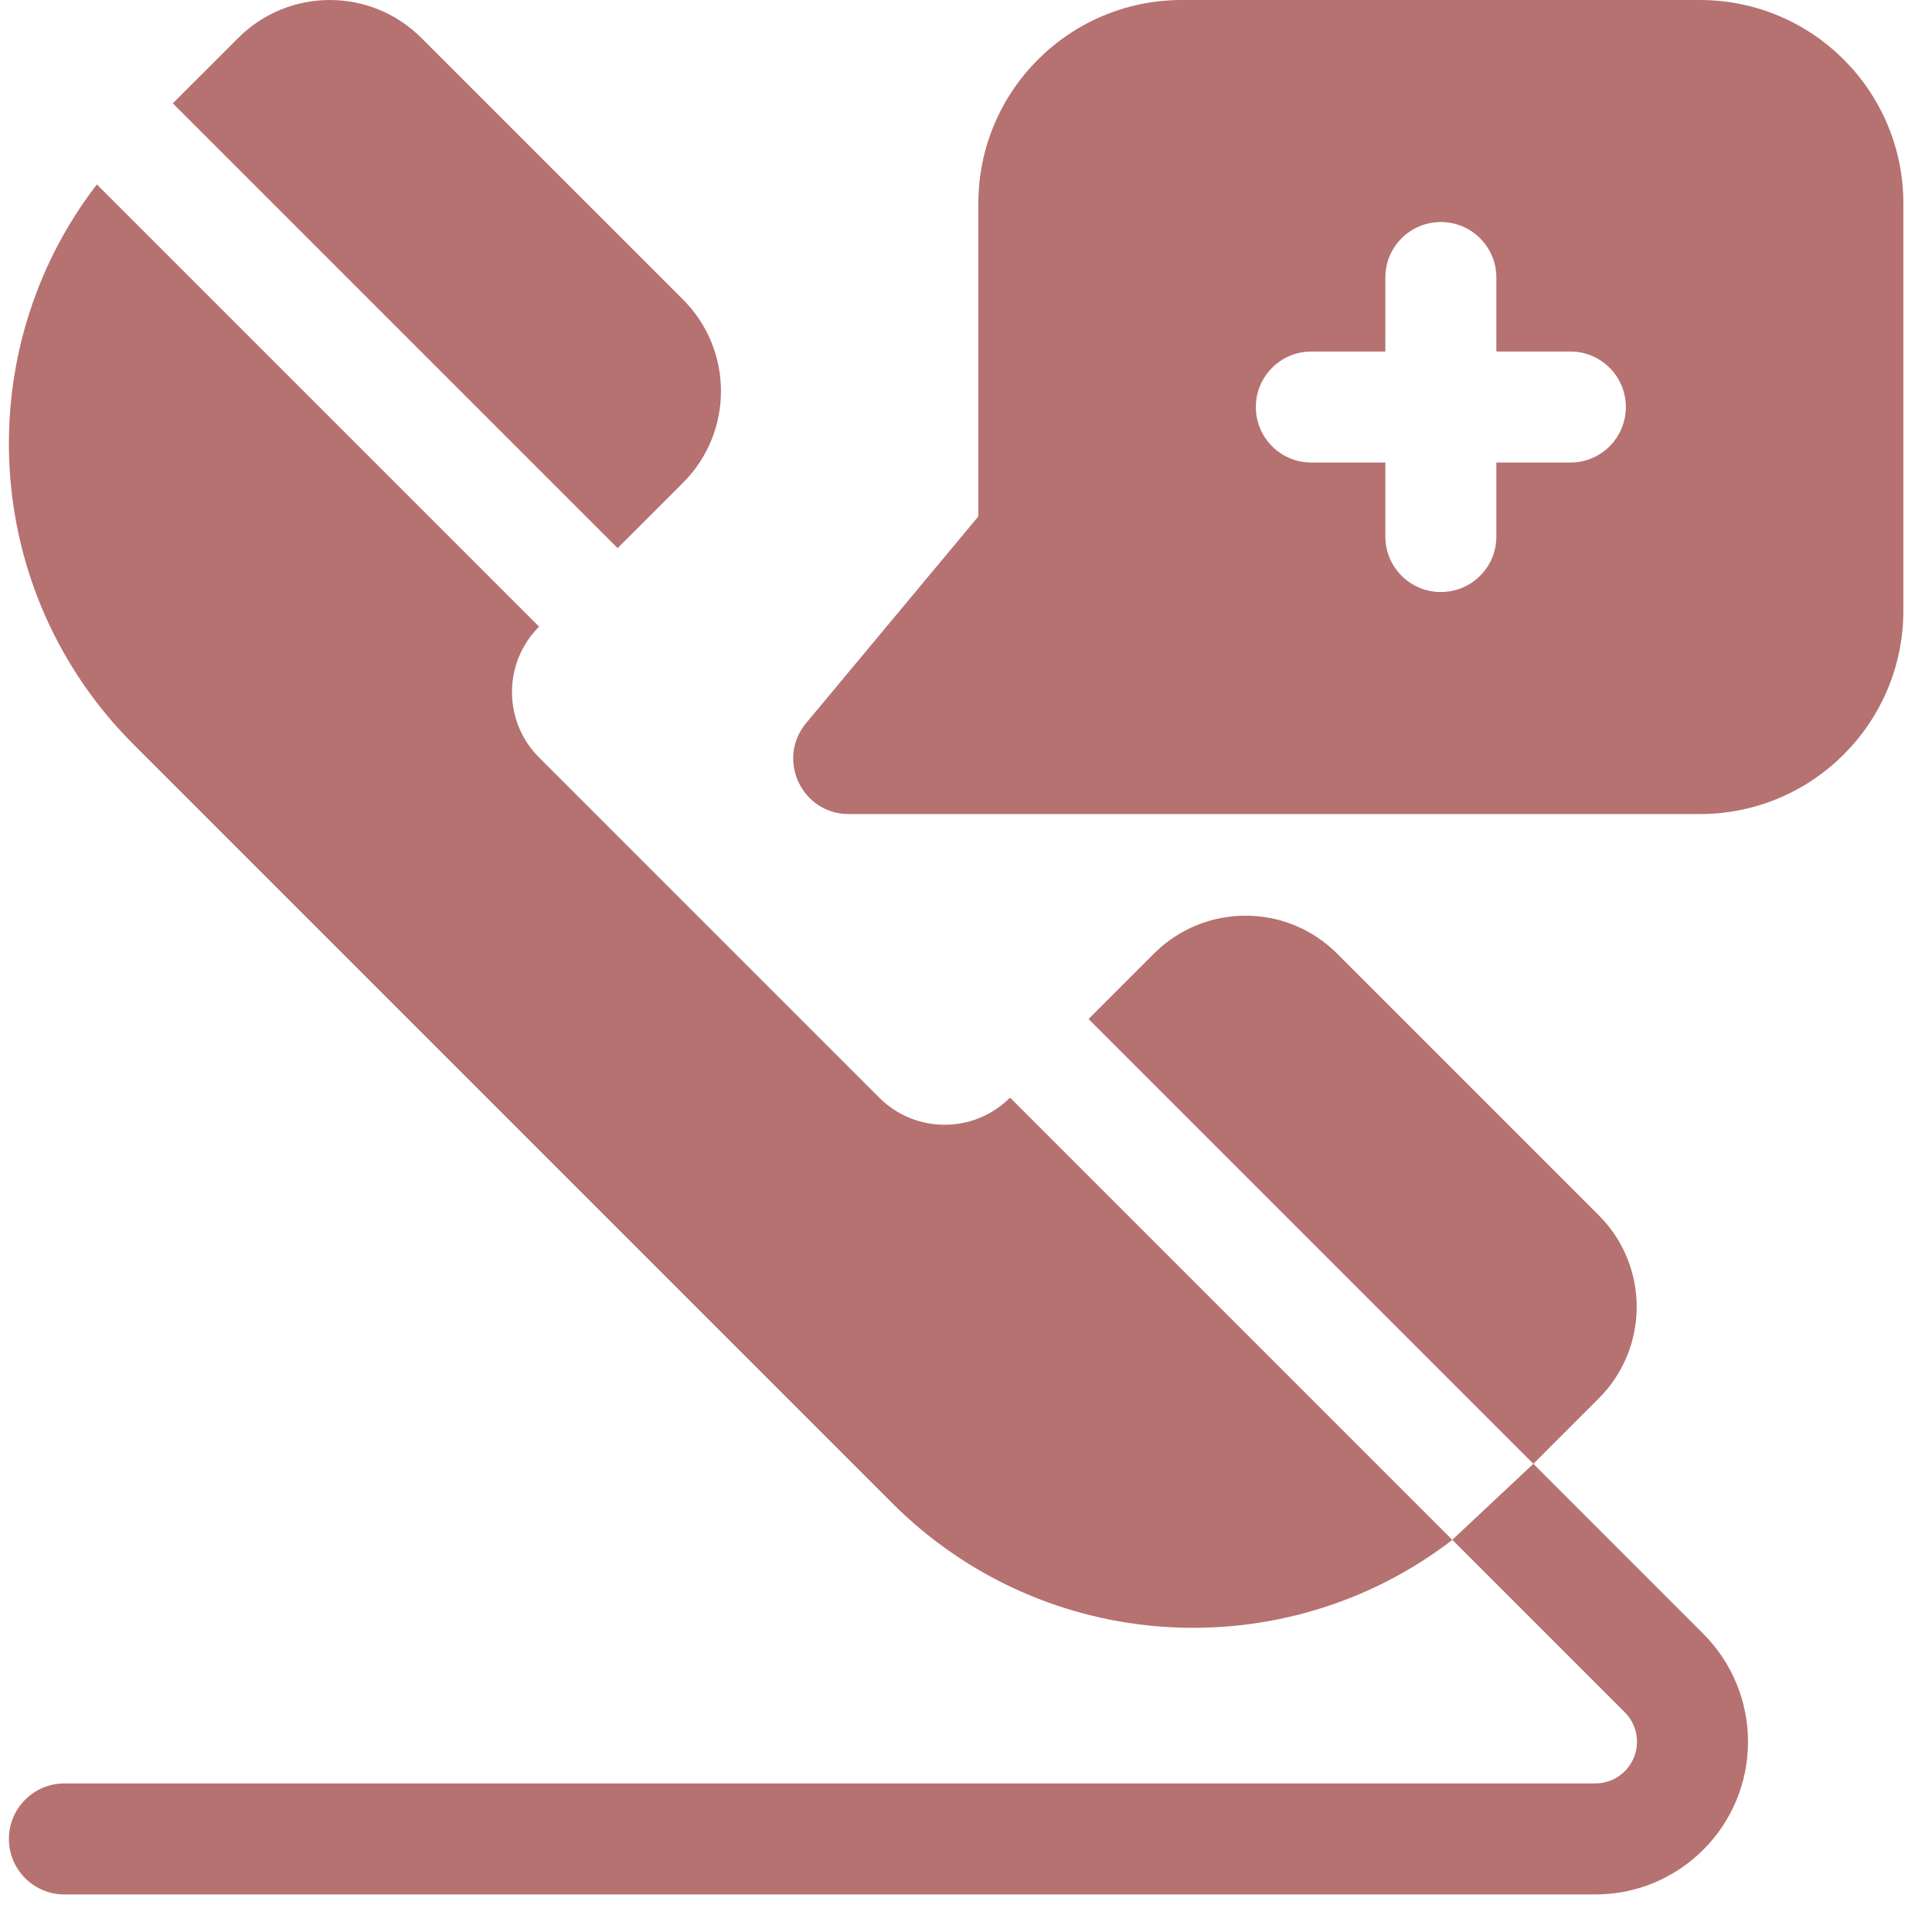 <svg width="39" height="39" viewBox="0 0 39 39" fill="none" xmlns="http://www.w3.org/2000/svg">
<path d="M30.953 29.549L32.273 28.229C33.294 27.208 33.294 25.553 32.273 24.532L26.991 19.25C25.971 18.229 24.315 18.229 23.294 19.25L21.974 20.57L30.953 29.549L29.317 31.083L32.799 34.565C32.957 34.722 33.045 34.937 33.045 35.16C33.045 35.624 32.669 36.001 32.204 36.001H1.3C0.681 36.001 0.18 36.503 0.18 37.122C0.18 37.74 0.681 38.242 1.3 38.242H32.204C33.906 38.242 35.286 36.862 35.286 35.16C35.286 34.342 34.962 33.558 34.383 32.98L30.953 29.549Z" fill="#B67171"/>
<path d="M13.788 9.745C14.809 8.724 14.809 7.068 13.788 6.047L8.506 0.766C7.485 -0.255 5.83 -0.255 4.809 0.766L3.488 2.086L12.467 11.065L13.788 9.745Z" fill="#B67171"/>
<path d="M18.012 30.344C21.099 33.43 25.948 33.677 29.317 31.085L20.389 22.157C19.66 22.887 18.478 22.887 17.748 22.157L10.882 15.291C10.153 14.562 10.153 13.379 10.882 12.65L1.955 3.723C-0.637 7.091 -0.391 11.941 2.695 15.027L18.012 30.344Z" fill="#B67171"/>
<path d="M34.314 0H23.857C21.588 0 19.749 1.839 19.749 4.108V10.425L16.274 14.595C15.665 15.325 16.184 16.433 17.134 16.433H34.314C36.583 16.433 38.422 14.594 38.422 12.325V4.108C38.422 1.839 36.583 0 34.314 0ZM31.7 9.337H30.206V10.831C30.206 11.45 29.704 11.951 29.085 11.951C28.467 11.951 27.965 11.45 27.965 10.831V9.337H26.471C25.852 9.337 25.351 8.835 25.351 8.216C25.351 7.598 25.852 7.096 26.471 7.096H27.965V5.602C27.965 4.983 28.467 4.482 29.085 4.482C29.704 4.482 30.206 4.983 30.206 5.602V7.096H31.7C32.319 7.096 32.82 7.598 32.82 8.216C32.82 8.835 32.319 9.337 31.7 9.337Z" fill="#B67171"/>
</svg>
